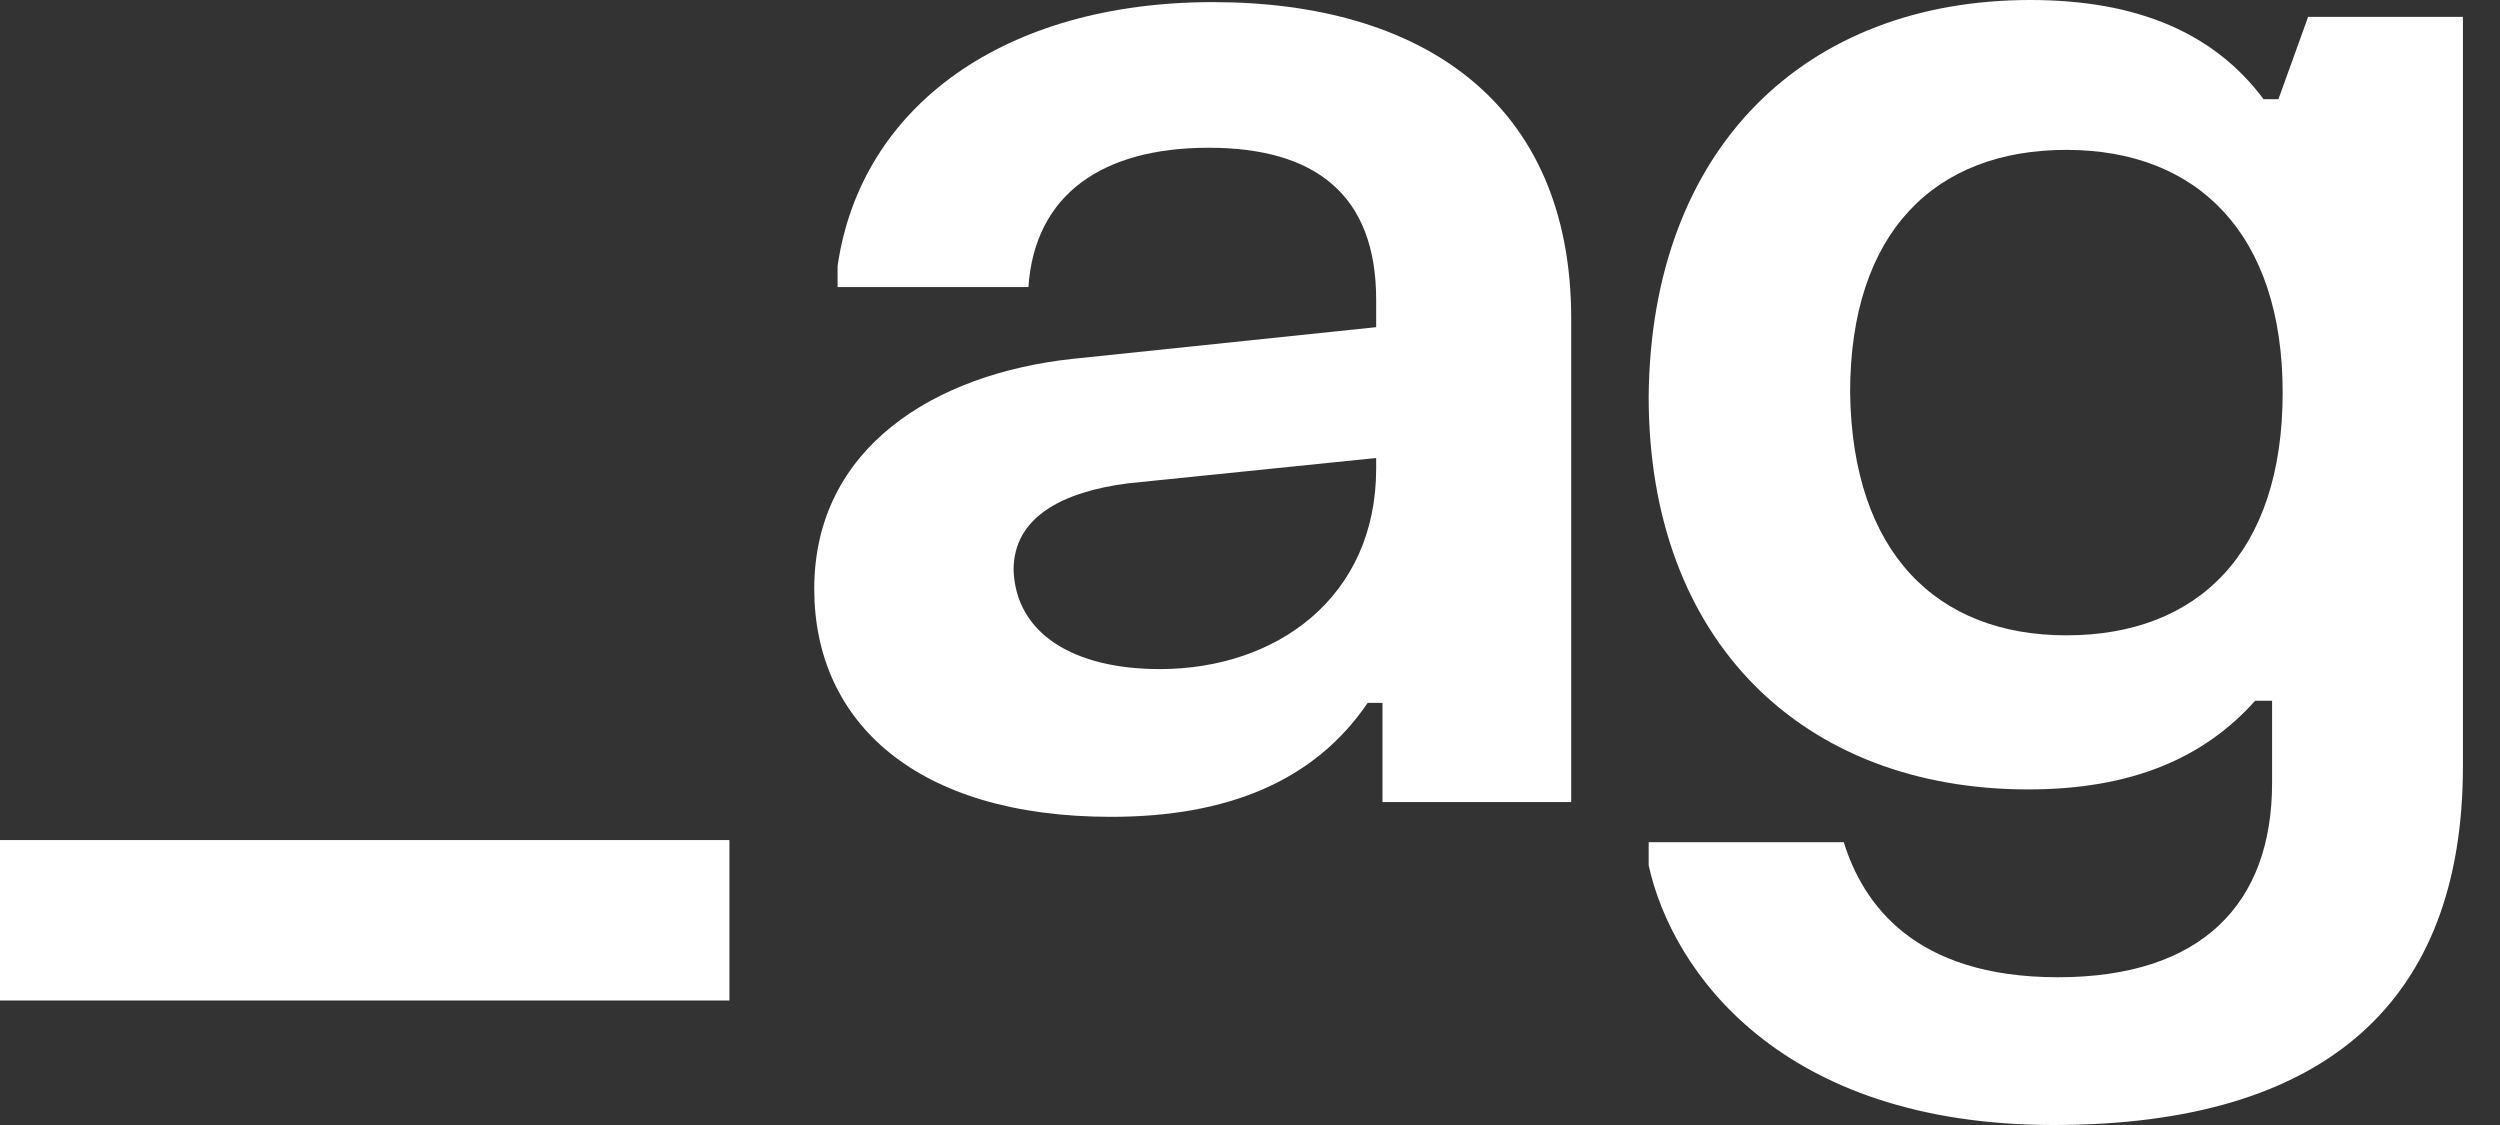 <svg width="60" height="27" viewBox="0 0 60 27" fill="none" xmlns="http://www.w3.org/2000/svg">
<rect x="0" y="0" width="60" height="27" fill="#333333" stroke="none"/>
<path d="M20.102 6.383C20.661 2.533 24.122 0.051 29.109 0.051C34.096 0.051 37.709 2.431 37.709 7.649V19.249H33.18V16.869H32.824C31.552 18.743 29.465 19.604 26.666 19.604C21.985 19.604 19.542 17.325 19.542 14.133C19.542 10.739 22.442 8.966 25.75 8.612L33.028 7.852V7.193C33.028 4.66 31.552 3.546 29.007 3.546C26.463 3.546 24.834 4.66 24.682 6.889H20.102V6.383ZM27.837 16.058C30.636 16.058 33.028 14.336 33.028 11.246V10.992L27.073 11.6C25.496 11.803 24.326 12.411 24.326 13.677C24.376 15.197 25.75 16.058 27.837 16.058Z" fill="white"/>
<path d="M48.728 0C51.324 0 53.156 0.811 54.326 2.381H54.682L55.395 0.405H59.11V18.388C59.11 24.011 55.853 27 49.288 27C42.723 27 40.128 23.302 39.568 20.769V20.212H44.25C44.708 21.681 45.929 23.454 49.39 23.454C52.85 23.454 54.53 21.681 54.53 18.794V16.818H54.123C52.901 18.186 51.171 18.946 48.677 18.946C43.283 18.946 39.568 15.4 39.568 9.523C39.619 3.546 43.334 0 48.728 0ZM49.593 15.248C52.748 15.248 54.784 13.272 54.784 9.422C54.784 5.623 52.748 3.597 49.593 3.597C46.438 3.597 44.403 5.572 44.403 9.422C44.453 13.272 46.489 15.248 49.593 15.248Z" fill="white"/>
<path d="M17.506 20.162V24.012H0V20.162H17.506Z" fill="white"/>
</svg>
